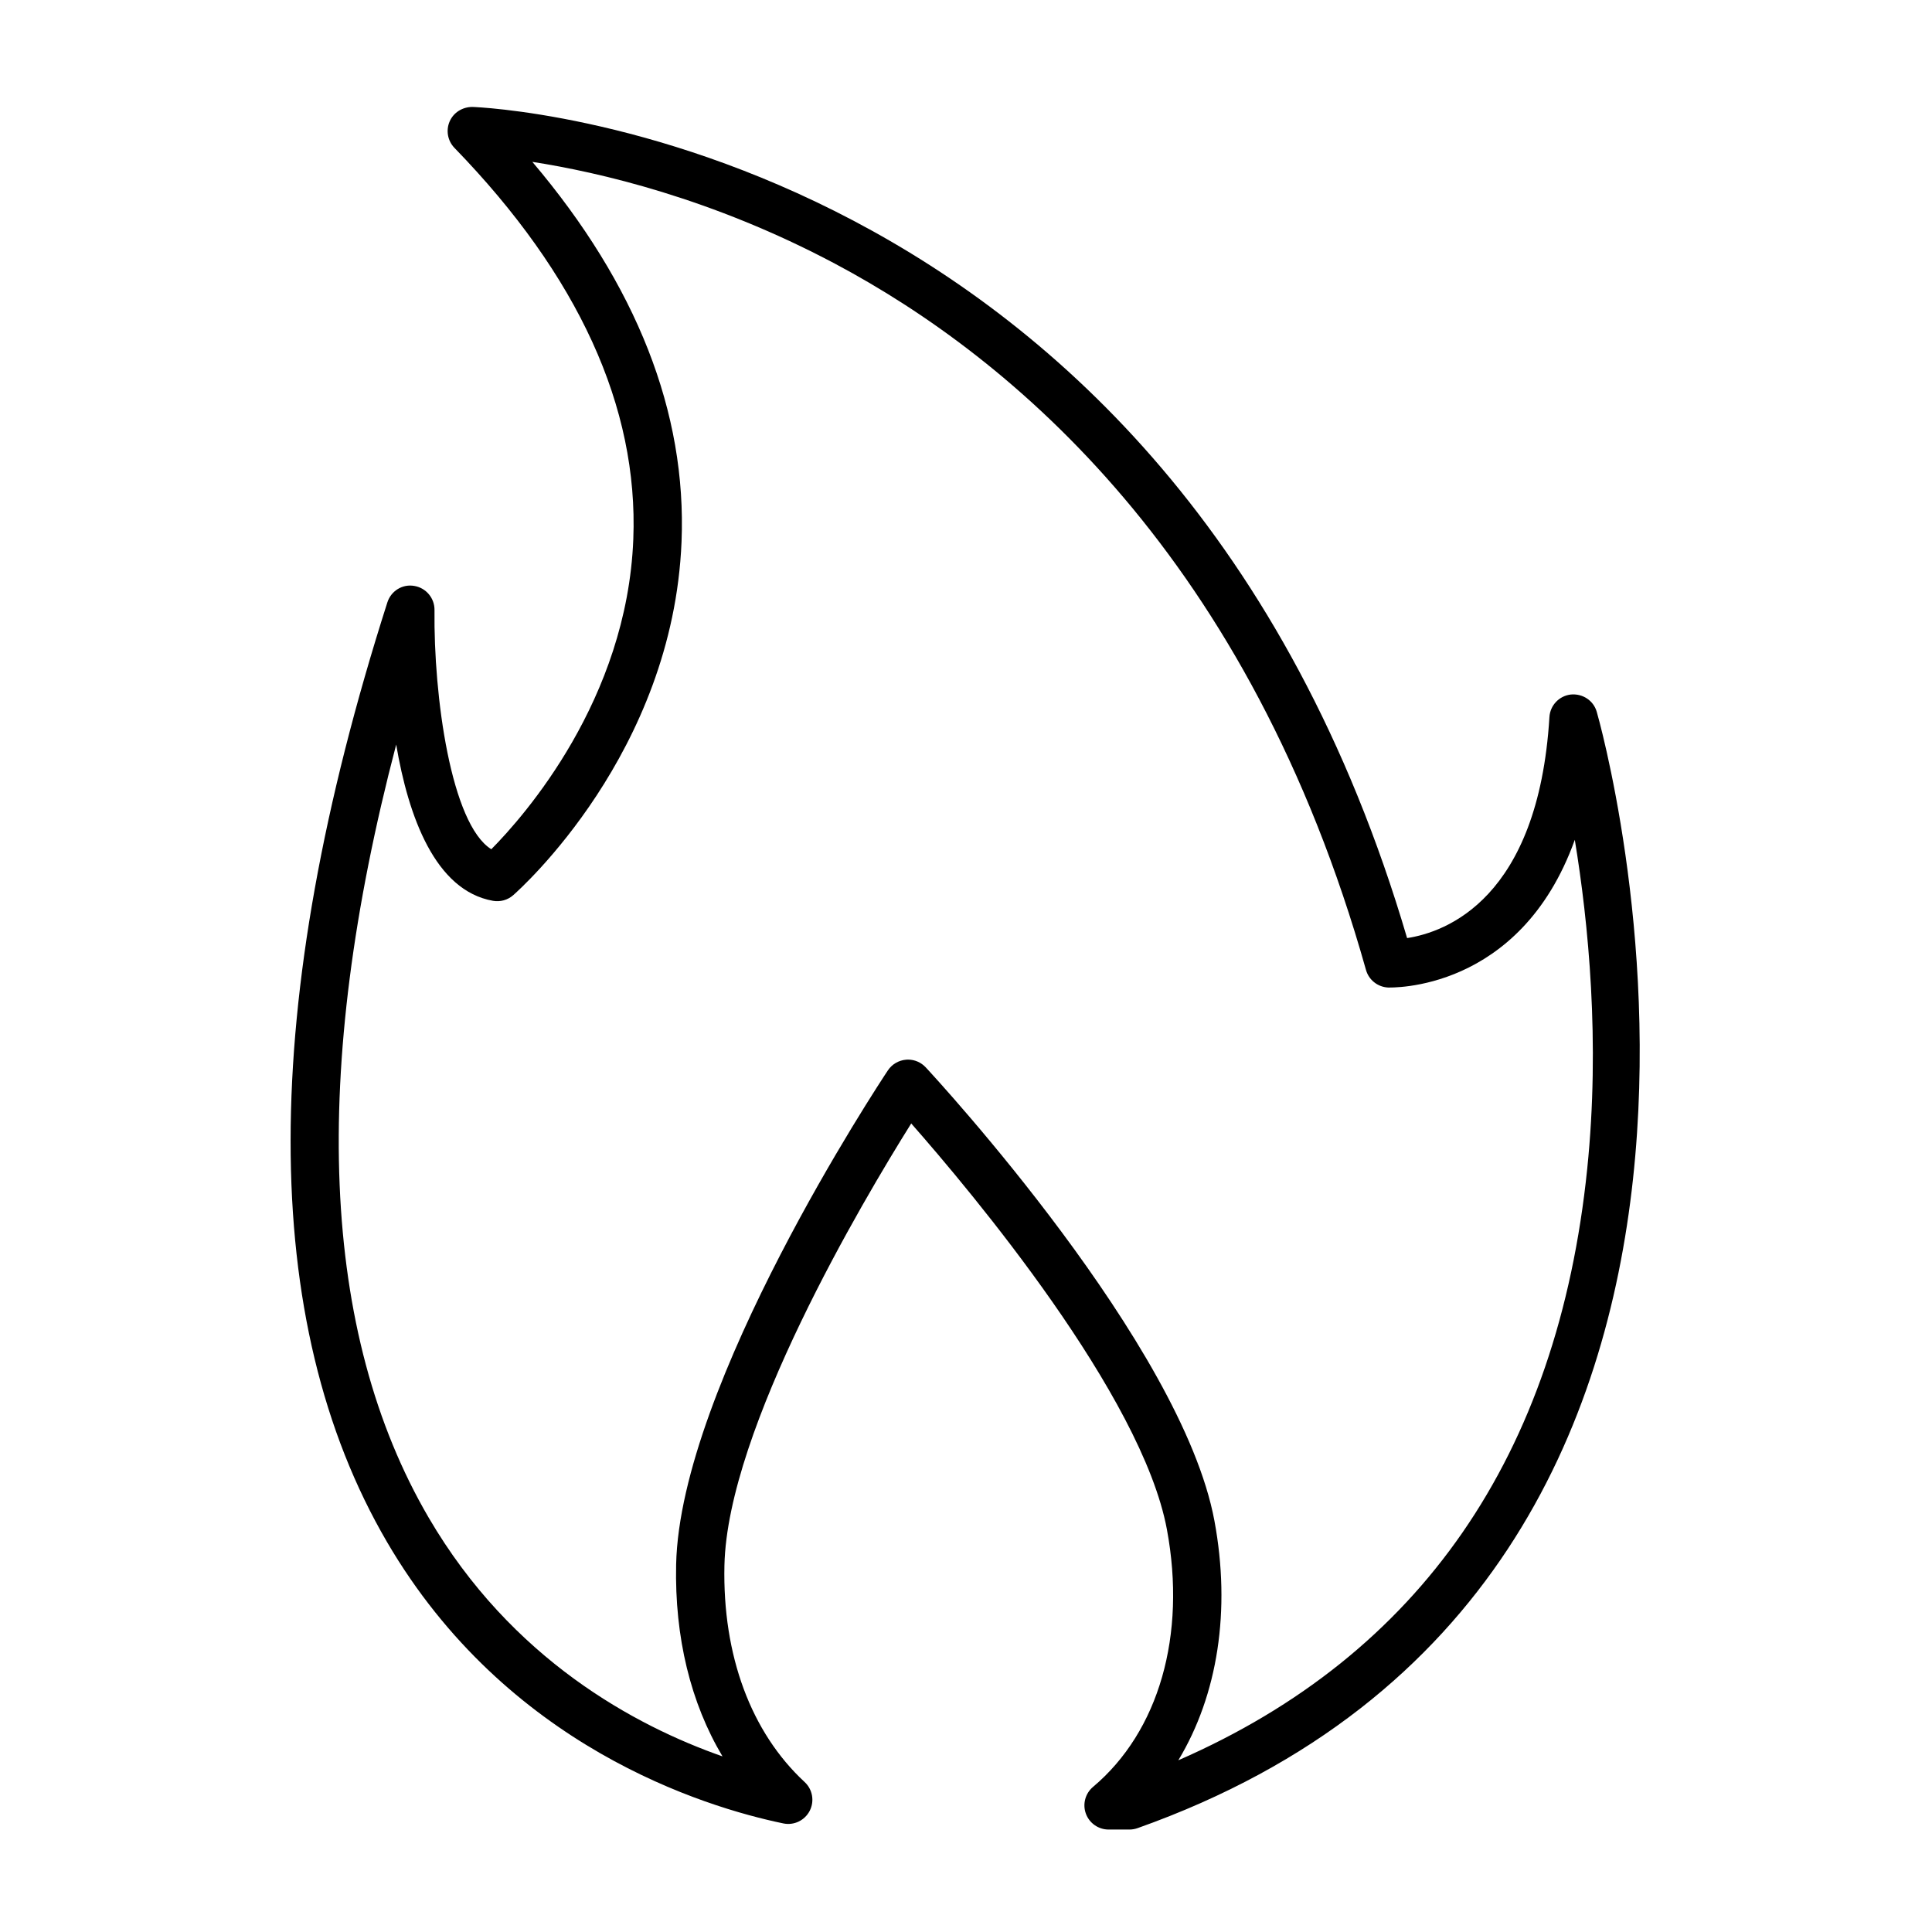 <?xml version="1.0" encoding="utf-8"?>
<!-- Generator: Adobe Illustrator 19.2.1, SVG Export Plug-In . SVG Version: 6.00 Build 0)  -->
<svg version="1.1" id="Layer_1" xmlns="http://www.w3.org/2000/svg" xmlns:xlink="http://www.w3.org/1999/xlink" x="0px" y="0px"
	 viewBox="0 0 60 60" style="enable-background:new 0 0 60 60;" xml:space="preserve">
<style type="text/css">
	.st0{fill:none;stroke:#000000;stroke-linecap:round;stroke-linejoin:round;stroke-miterlimit:10;}
	.st1{fill:#D1D1D1;}
	.st2{fill:#FFFFFF;}
	.st3{fill:none;stroke:#000000;stroke-width:1.5;stroke-linecap:round;stroke-linejoin:round;stroke-miterlimit:10;}
	.st4{fill:none;stroke:#000000;stroke-width:1.5;stroke-linejoin:round;stroke-miterlimit:10;}
	.st5{fill:#FF6800;}
	.st6{fill:#00C3FD;}
	.st7{fill:#0160C2;}
	.st8{fill:#2ACA00;}
	.st9{fill:#FF871F;}
	.st10{fill:#026232;}
	.st11{fill:#EC6519;}
	.st12{fill:#0DB5EC;}
	.st13{fill:#015DAE;}
	.st14{fill:#6FB92C;}
	.st15{fill:#F57E16;}
	.st16{fill:#EF752A;}
	.st17{fill:#2C6737;}
	.st18{fill:#231917;}
	.st19{fill:#FFFFFF;stroke:#000000;stroke-width:3;stroke-linecap:round;stroke-linejoin:round;stroke-miterlimit:10;}
	.st20{fill:none;stroke:#000000;stroke-width:3;stroke-linecap:round;stroke-linejoin:round;stroke-miterlimit:10;}
	.st21{fill:none;stroke:#282828;stroke-width:3;stroke-linecap:round;stroke-linejoin:round;stroke-miterlimit:10;}
	.st22{fill:none;stroke:#282828;stroke-width:3;stroke-linejoin:round;stroke-miterlimit:10;}
</style>
<path d="M49.587,22.101c-0.103-0.349-0.439-0.567-0.804-0.532c-0.361,0.041-0.642,0.336-0.664,0.699
	c-0.346,5.652-3.225,6.682-4.42,6.865c-7.36-25-28.811-25.806-29.029-25.812c-0.307,0.001-0.583,0.17-0.705,0.449
	s-0.063,0.604,0.149,0.823c3.846,3.963,5.715,8.052,5.554,12.151c-0.196,4.987-3.39,8.6-4.41,9.63
	c-1.251-0.781-1.795-4.751-1.764-7.429c0.004-0.371-0.264-0.689-0.63-0.749c-0.369-0.064-0.721,0.158-0.834,0.512
	c-4.002,12.52-4.007,22.335-0.014,29.175c3.711,6.358,9.846,8.233,12.311,8.745c0.33,0.069,0.665-0.092,0.819-0.391
	c0.154-0.3,0.09-0.665-0.157-0.894c-1.667-1.545-2.552-3.933-2.491-6.725c0.091-4.243,4.3-11.331,5.801-13.728
	c1.868,2.122,7.166,8.438,7.941,12.61c0.61,3.282-0.248,6.271-2.295,7.994c-0.241,0.203-0.33,0.535-0.222,0.831
	s0.39,0.493,0.705,0.493h0.648c0.085,0,0.17-0.015,0.251-0.043C57.267,48.99,49.666,22.368,49.587,22.101z M49.293,36.294
	c-0.915,8.919-5.184,15.091-12.699,18.373c1.221-2.023,1.639-4.65,1.121-7.438c-1.018-5.481-8.643-13.734-8.967-14.083
	c-0.143-0.153-0.342-0.239-0.549-0.239c-0.02,0-0.041,0.001-0.061,0.003c-0.229,0.019-0.437,0.141-0.564,0.332
	c-0.264,0.396-6.456,9.771-6.576,15.345c-0.049,2.26,0.453,4.305,1.44,5.959c-2.707-0.948-6.554-3.012-9.127-7.418
	c-3.348-5.735-3.684-13.798-1.007-24.005c0.379,2.233,1.208,4.535,3.008,4.853c0.223,0.039,0.454-0.024,0.625-0.174
	c0.203-0.178,4.963-4.419,5.229-10.979c0.163-4.013-1.394-7.974-4.633-11.796c2.062,0.32,5.577,1.13,9.404,3.165
	c5.533,2.942,12.884,9.136,16.485,21.93c0.087,0.309,0.36,0.527,0.68,0.546c0.054-0.001,4.098,0.164,5.805-4.587
	C49.33,28.652,49.697,32.354,49.293,36.294z"/>
</svg>
